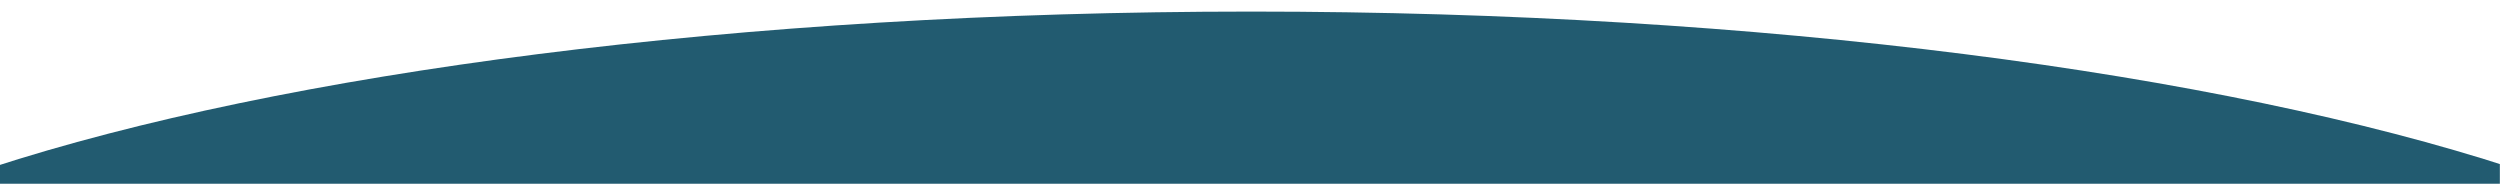<?xml version="1.0" encoding="UTF-8" standalone="no"?>
<!DOCTYPE svg PUBLIC "-//W3C//DTD SVG 1.1//EN" "http://www.w3.org/Graphics/SVG/1.1/DTD/svg11.dtd">
<svg width="100%" height="100%" viewBox="0 0 2000 147" version="1.1" xmlns="http://www.w3.org/2000/svg" xmlns:xlink="http://www.w3.org/1999/xlink" xml:space="preserve" xmlns:serif="http://www.serif.com/" style="fill-rule:evenodd;clip-rule:evenodd;stroke-linejoin:round;stroke-miterlimit:2;">
    <g transform="matrix(1,0,0,1,-2021,-3976)">
        <g id="ArtBoard9" transform="matrix(2.504,0,0,0.572,-3059.7,1630.29)">
            <rect x="2029" y="4101" width="798.708" height="257" style="fill:none;"/>
            <clipPath id="_clip1">
                <rect x="2029" y="4101" width="798.708" height="257"/>
            </clipPath>
            <g clip-path="url(#_clip1)">
                <g transform="matrix(0.399,0,0,1.748,1348.1,-4030.76)">
                    <path d="M1699.25,4786.24C1933.1,4710.2 2298.36,4661.24 2708.5,4661.24C3118.64,4661.24 3483.9,4710.2 3717.75,4786.24L3807,4786.24L3807,4819.3C3920.68,4867.55 3986,4923.93 3986,4984.12C3986,5044.32 3920.68,5100.69 3807,5148.95L3807,5532L1581,5532L1581,5135.96C1485.27,5090.68 1431,5038.99 1431,4984.12C1431,4929.25 1485.27,4877.56 1581,4832.28L1581,4786.24L1699.25,4786.24Z" style="fill:rgb(34,91,112);"/>
                </g>
            </g>
        </g>
    </g>
</svg>
